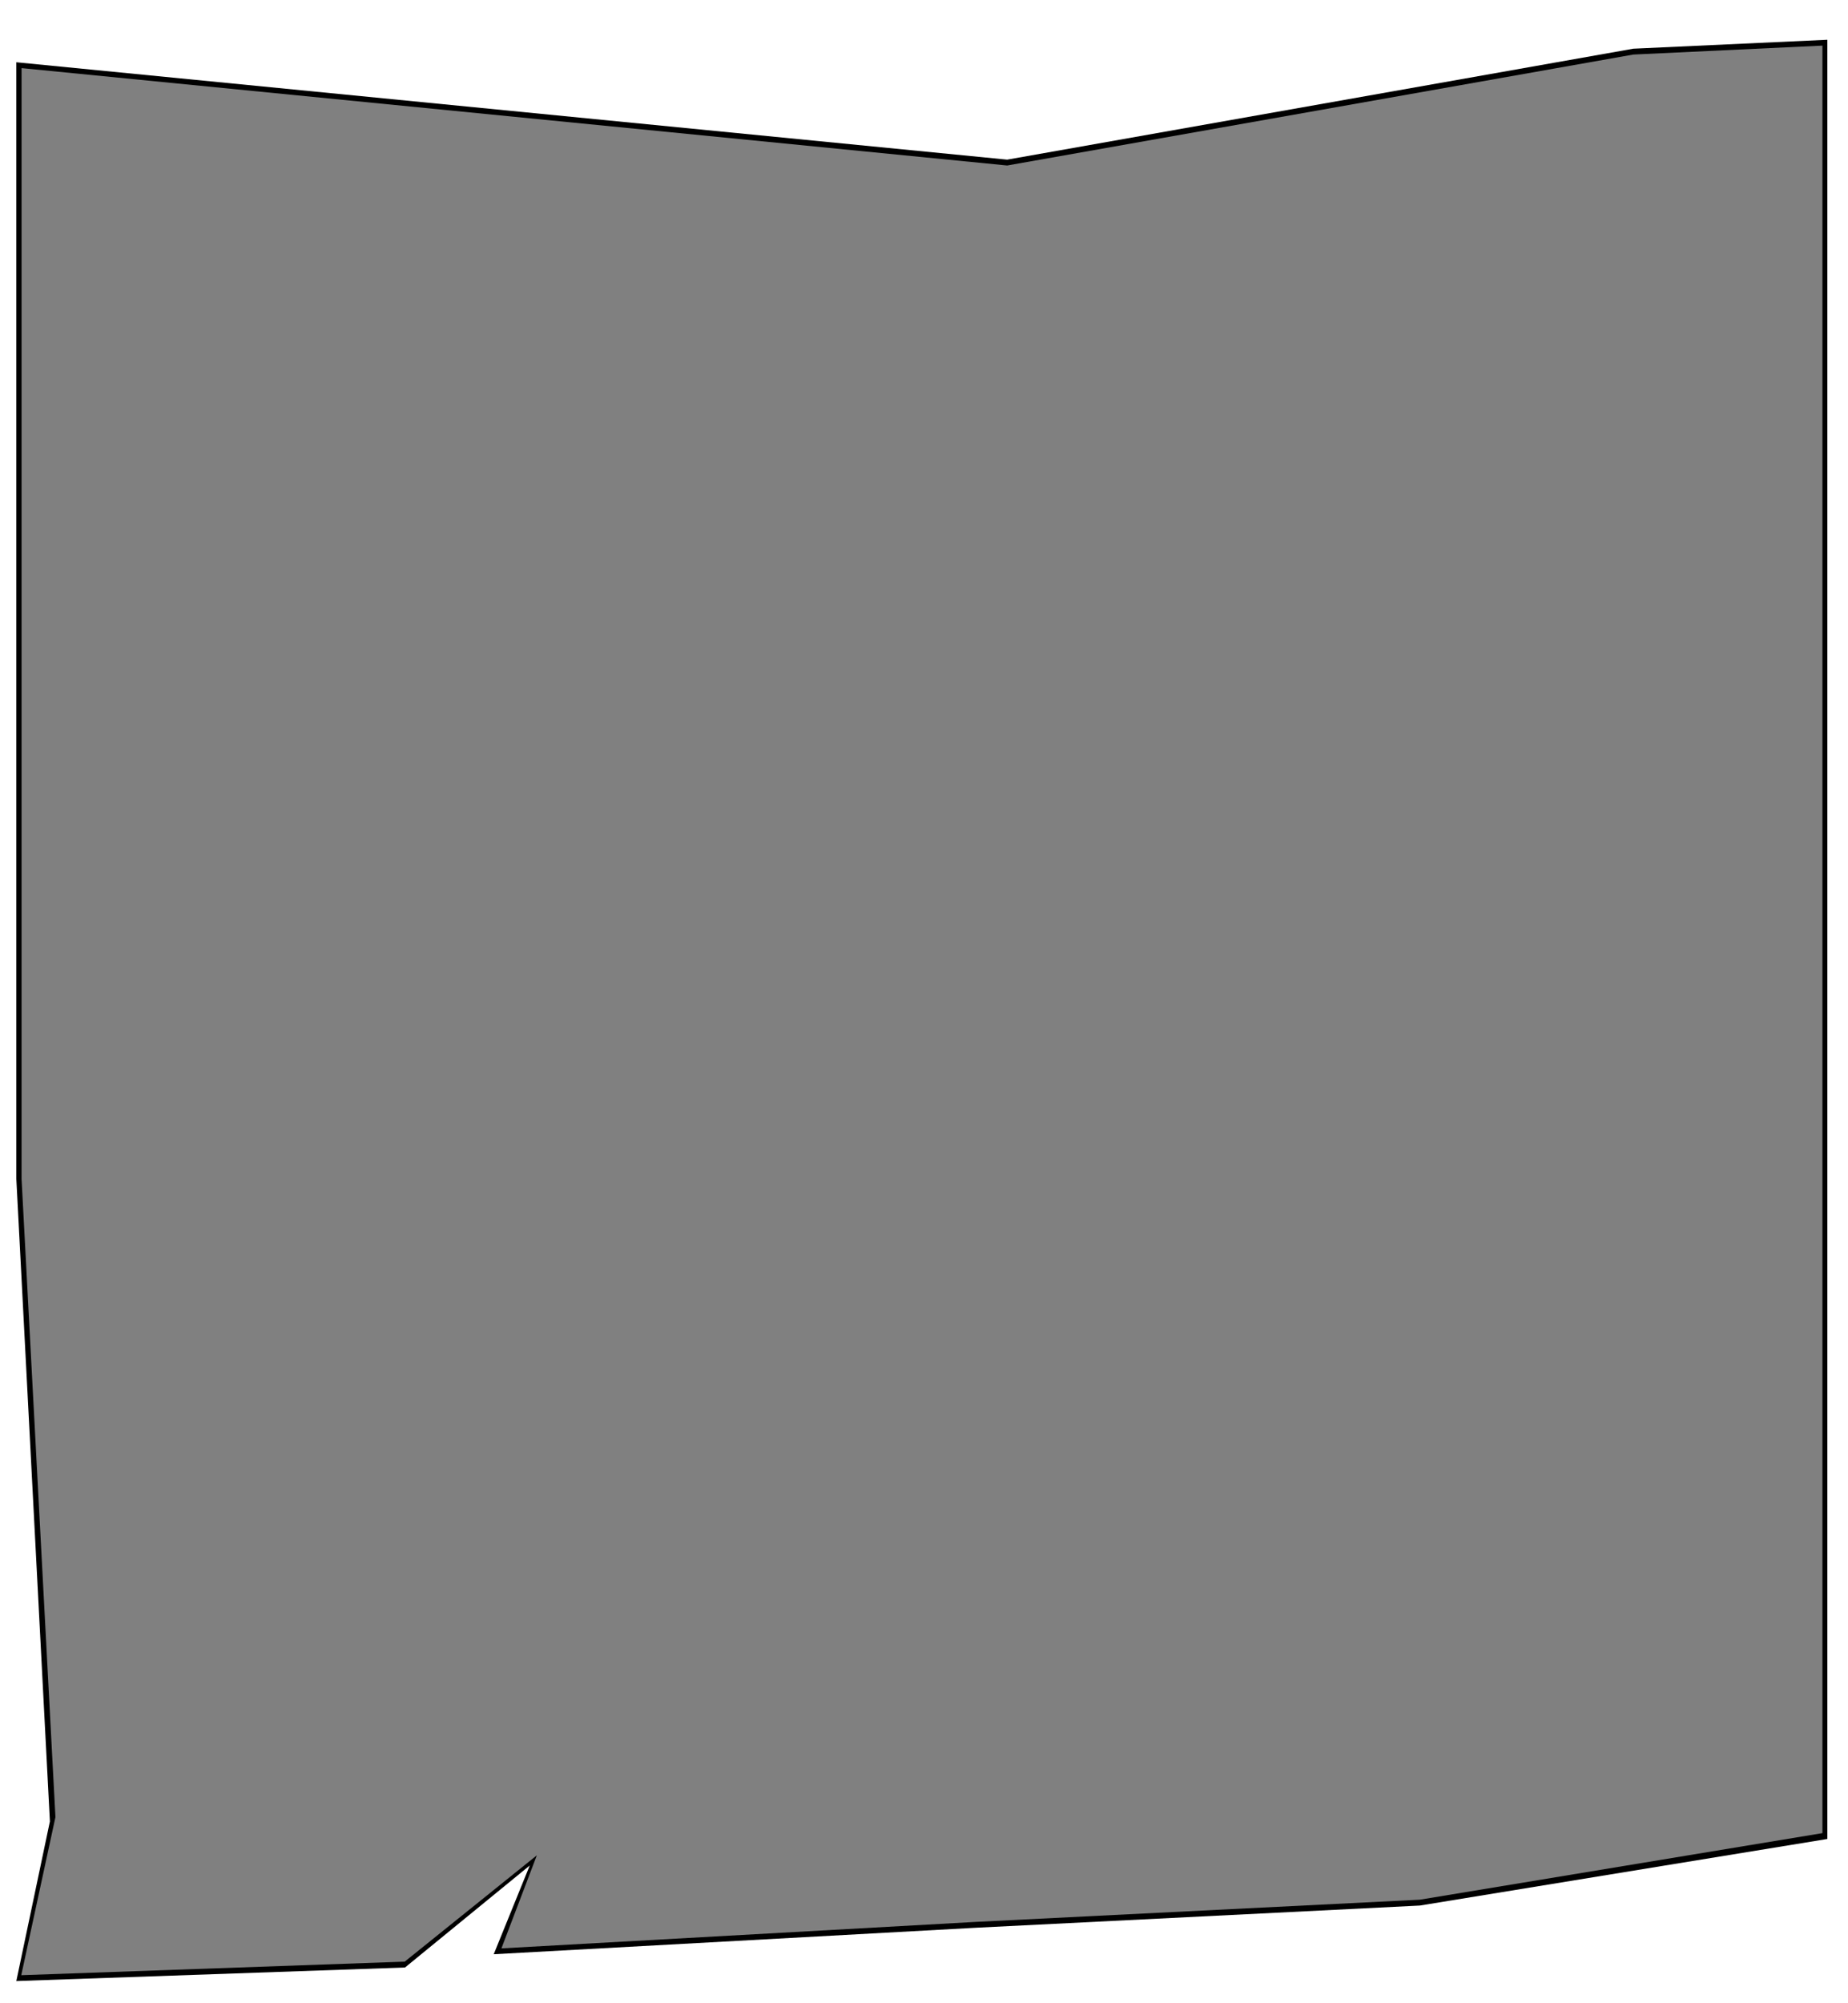 <?xml version="1.0" encoding="utf-8"?>
<!-- Generator: Adobe Illustrator 25.4.1, SVG Export Plug-In . SVG Version: 6.00 Build 0)  -->
<svg version="1.1" id="Layer_1" xmlns="http://www.w3.org/2000/svg" xmlns:xlink="http://www.w3.org/1999/xlink" x="0px" y="0px"
	 viewBox="0 0 600 650" style="enable-background:new 0 0 600 650;" xml:space="preserve">
<rect x="0" y="0" width="600" height="650" fill="#808080" stroke="none"/>
<style type="text/css">
	.st0{fill-rule:evenodd;clip-rule:evenodd;}
	.st1{fill-rule:evenodd;clip-rule:evenodd;fill:#FFFFFF;}
</style>
<path id="Shape_59_copy" class="st0" d="M7,22.1l320,31.6l203.3-36l61.4-2.9v580L461,616.4l-144.1,7.2l-154.1,8.6l11.5-30.2
	l-42.9,34.5L6.9,640.9l11.1-51.3L7,382.5V22.1z M0,2.9h600V650H0V2.9z"/>
<path id="Shape_59_copy_2" class="st1" d="M5.3,20.2L327,51.8l203.3-36l63-2.9v583.8L461,618.3l-144.1,7.2l-156.6,8.6l11.7-28.8
	l-40.5,33.1L5.3,642.8L16.2,591L5.3,382.5V20.2z M0,0h600v650H0V0z"/>
</svg>
